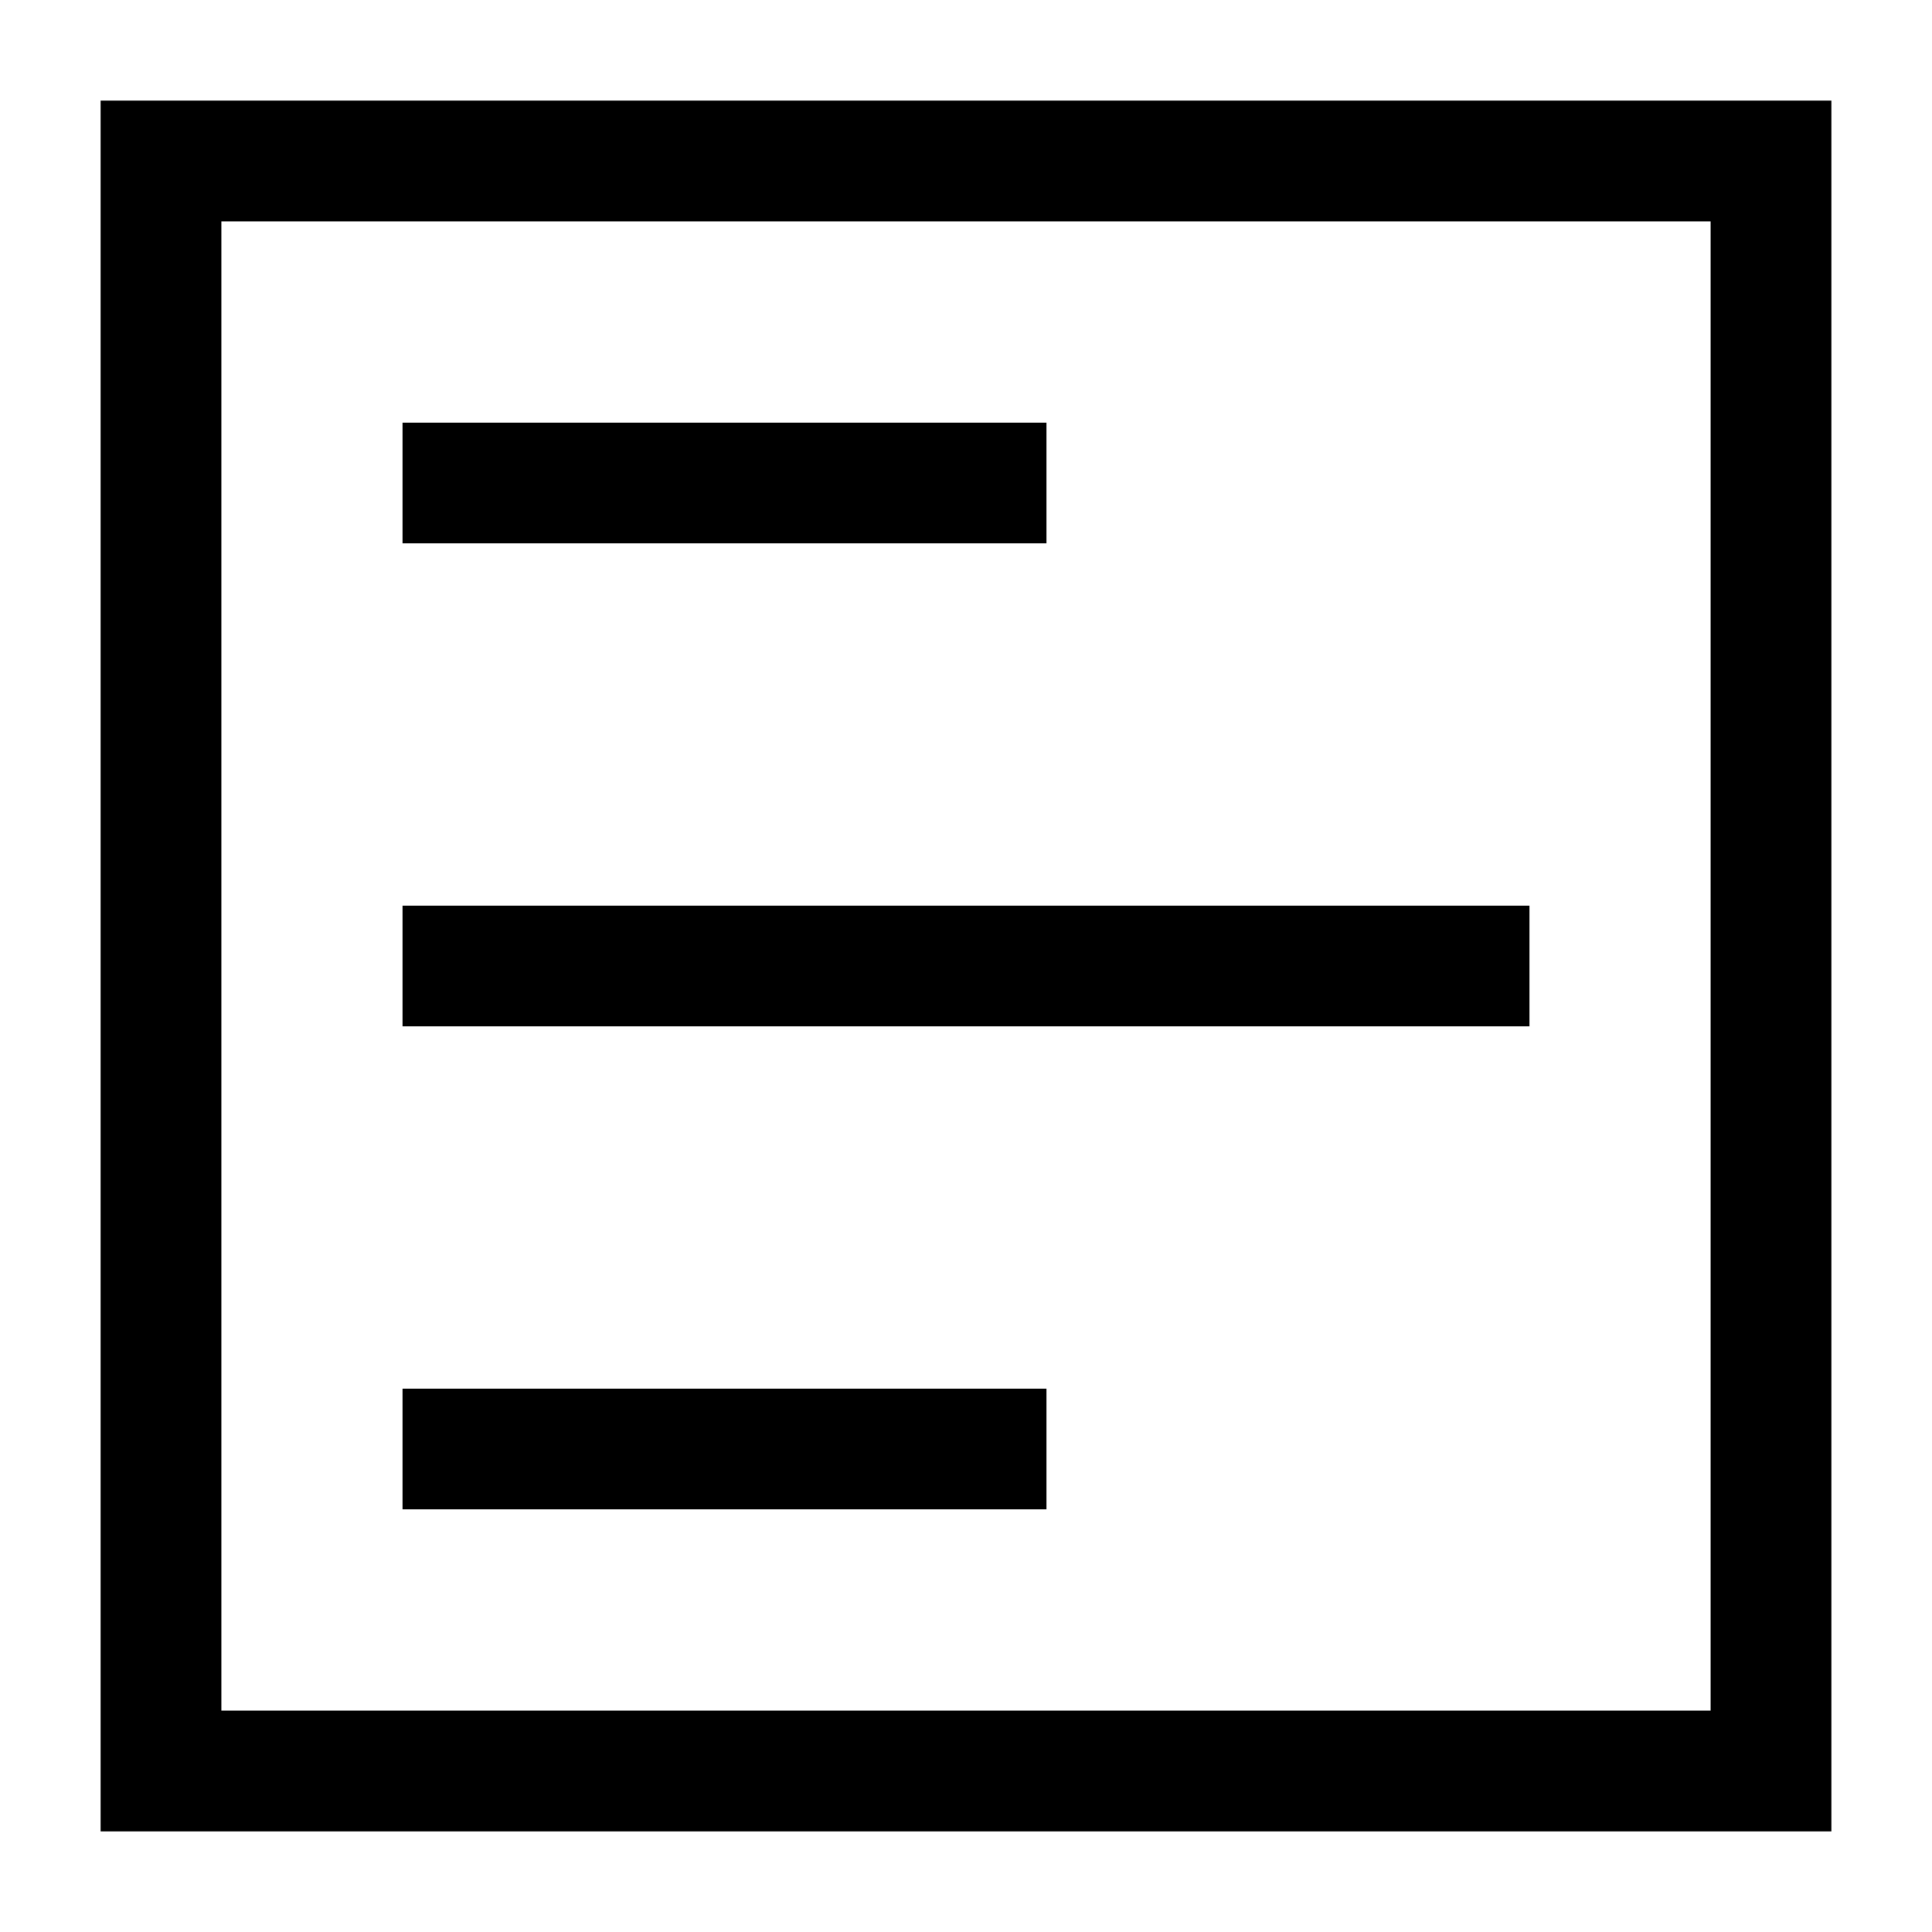 <svg xmlns="http://www.w3.org/2000/svg" fill="none" viewBox="0 0 24 24" stroke-width="1.5" height="24" width="24"><g id="list"><path id="Vector 3022" stroke="currentColor" d="M5 6h8"></path><path id="Vector 3023" stroke="currentColor" d="M5 18h8"></path><path id="Vector 3024" stroke="currentColor" d="M5 12h14"></path><path id="Rectangle 433" stroke="currentColor" d="M2 2h20v20H2z"></path></g></svg>
